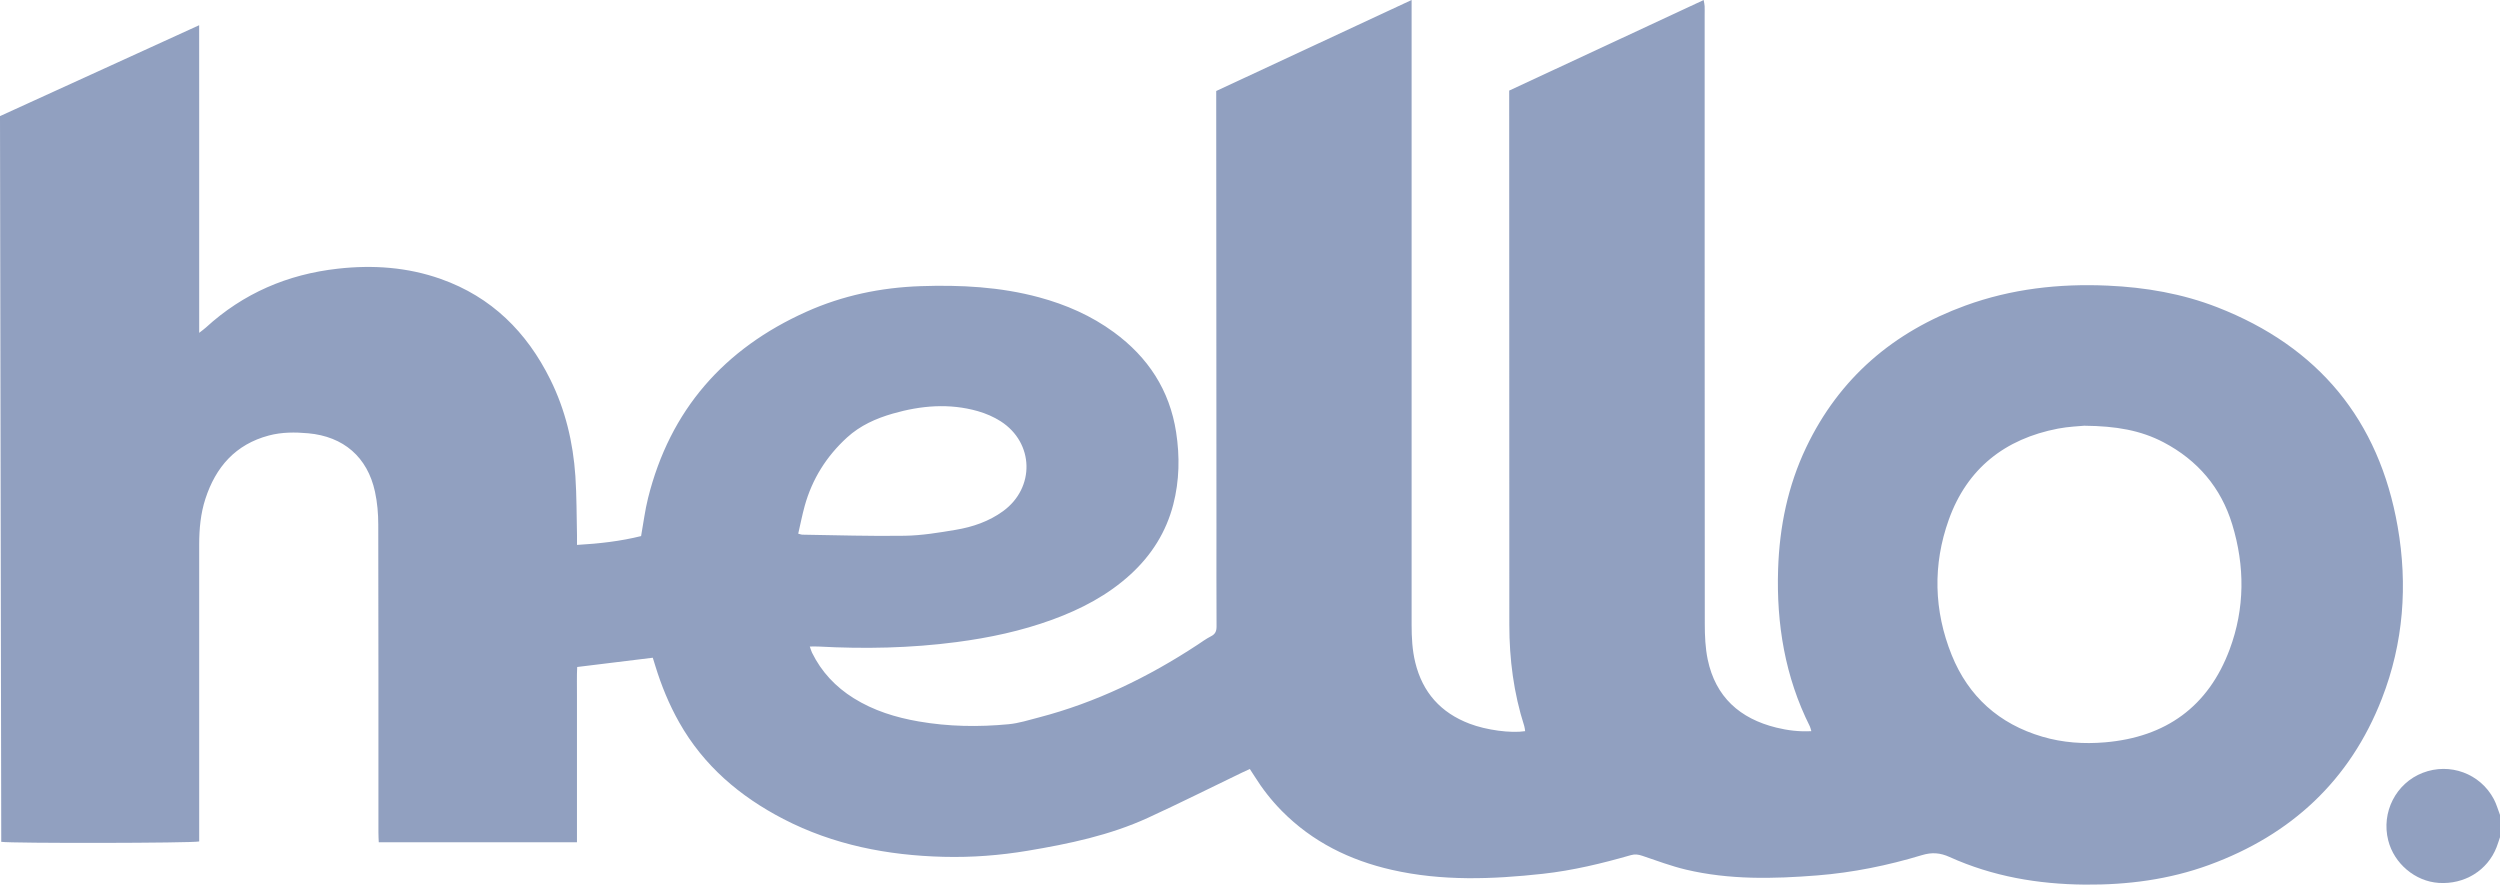 <svg xmlns="http://www.w3.org/2000/svg" id="b" viewBox="0 0 758.32 268.35"><g id="c"><g><path d="m758.32,253.95c-.35,1.03-.67,2.07-1.06,3.08-2.75,7.02-9.72,11.3-17.53,10.78-7.13-.47-13.53-5.85-15.31-12.88-2.17-8.53,2.33-17.36,10.46-20.51,8.21-3.18,17.45.2,21.57,7.98.8,1.51,1.26,3.21,1.88,4.82v6.72Z" style="fill:#91a0c0;"></path><path d="m368.92,27.6c19.8-9.22,39.33-18.32,59.26-27.6,0,1.47,0,2.5,0,3.52,0,62,0,124,0,186,0,3.84.19,7.66,1.11,11.43,2.22,9.1,7.74,15.24,16.45,18.56,5.07,1.94,12.5,2.95,16.88,2.27-.09-.52-.11-1.05-.27-1.55-3.2-9.99-4.53-20.25-4.53-30.72,0-53.04-.03-106.08-.04-159.12,0-.95,0-1.9,0-2.91,19.69-9.17,39.23-18.27,58.99-27.47.13.82.27,1.33.29,1.85.04.88.01,1.76.01,2.64,0,61.6-.01,123.2.04,184.8,0,3.58.16,7.24.88,10.73,2.38,11.39,9.77,17.96,20.84,20.68,3.42.84,6.89,1.27,10.6,1.07-.19-.61-.26-1.07-.46-1.47-7.52-15.02-10.16-31.02-9.62-47.68.42-12.87,2.95-25.24,8.5-36.89,10.06-21.1,26.53-35.12,48.31-43.05,13.94-5.08,28.4-6.71,43.18-6.05,11.43.51,22.59,2.42,33.26,6.58,30.63,11.95,49.04,34.19,54.68,66.53,3.09,17.69,1.79,35.29-4.79,52.17-9.67,24.83-27.52,41.33-52.37,50.43-12.16,4.45-24.79,6.09-37.69,5.98-14.23-.12-28.03-2.48-41.05-8.37-2.9-1.31-5.39-1.48-8.41-.57-10.35,3.13-20.92,5.29-31.72,6.15-13.35,1.06-26.71,1.36-39.86-1.76-4.49-1.07-8.85-2.71-13.23-4.19-1.19-.4-2.21-.56-3.46-.2-8.77,2.52-17.63,4.66-26.71,5.66-15.32,1.68-30.64,2.26-45.82-1.2-12.75-2.9-24.08-8.48-33.36-17.87-3.16-3.2-5.91-6.73-8.29-10.54-.42-.67-.86-1.33-1.41-2.18-.83.39-1.61.73-2.38,1.1-9.5,4.58-18.94,9.31-28.53,13.71-11.58,5.31-23.96,7.89-36.43,9.98-8.46,1.42-16.99,2.07-25.57,1.85-16.99-.43-33.37-3.6-48.59-11.48-13.2-6.84-24.16-16.16-31.57-29.27-3.08-5.45-5.44-11.21-7.27-17.19-.23-.76-.47-1.51-.76-2.45-7.56.93-15.06,1.84-22.93,2.81-.15,2.79-.05,5.72-.07,8.64-.02,2.96,0,5.92,0,8.88v26.64c0,2.95,0,5.89,0,9.01h-60.12c-.04-.98-.1-1.99-.1-3,0-31.12.02-62.24-.05-93.36,0-3.33-.29-6.73-1-9.99-2.28-10.49-9.52-16.74-20.25-17.71-3.99-.36-8-.37-11.92.67-10.15,2.69-16.14,9.57-19.28,19.25-1.44,4.45-1.86,9.08-1.87,13.73-.01,29.04,0,58.08,0,87.12,0,1.03,0,2.06,0,3.04-1.93.52-57.15.61-60.04.11C.26,182.07.13,108.75,0,35.22,20.04,26.08,40,16.96,60.41,7.65c.03,8.1.01,15.81.01,23.52,0,7.68,0,15.36,0,23.04v46.75c.96-.75,1.51-1.14,2.01-1.59,11.36-10.41,24.81-16.17,40.04-17.87,10.63-1.19,21.11-.47,31.24,3.12,15.38,5.44,26.08,16.09,33.22,30.51,4.57,9.22,6.91,19.08,7.6,29.3.4,5.98.35,11.99.49,17.98.02.86,0,1.72,0,2.88,6.78-.39,13.22-1.13,19.44-2.68.72-4,1.18-7.82,2.11-11.52,6.67-26.75,23.07-45.34,48.03-56.53,10.99-4.93,22.62-7.35,34.66-7.76,12.12-.41,24.14.2,35.93,3.39,8.18,2.22,15.83,5.56,22.69,10.59,10.35,7.58,16.9,17.54,18.87,30.32,1.13,7.35,1,14.68-.86,21.91-2.16,8.36-6.59,15.38-12.94,21.2-6.9,6.32-15.01,10.55-23.72,13.74-9.43,3.45-19.19,5.52-29.12,6.82-13.93,1.83-27.9,2.1-41.91,1.34-.78-.04-1.57,0-2.57,0,.26.73.42,1.32.68,1.87,2.86,5.83,7.14,10.37,12.63,13.8,6.07,3.79,12.76,5.85,19.74,7.06,9.04,1.57,18.16,1.71,27.26.84,3.07-.29,6.1-1.26,9.11-2.04,17.36-4.52,33.26-12.24,48.19-22.06,1.34-.88,2.63-1.84,4.06-2.56,1.34-.67,1.72-1.57,1.71-3.02-.06-10.16-.03-20.32-.03-30.48-.02-42.8-.05-85.59-.07-128.39,0-1.11,0-2.22,0-3.51Zm263.47,101.52c-1.64.17-4.94.27-8.14.89-16.1,3.1-27.58,12.11-33.13,27.63-4.89,13.65-4.54,27.57.88,41.04,5.08,12.6,14.41,20.93,27.51,24.78,6.19,1.82,12.56,2.26,19,1.71,18.44-1.57,31.34-10.83,37.81-28.2,4.63-12.43,4.64-25.26.77-37.92-3.4-11.15-10.48-19.45-20.82-24.89-6.95-3.65-14.47-4.93-23.88-5.02Zm-390.26,32.76c.72.19.95.29,1.17.3,10.39.15,20.77.5,31.15.33,5.16-.08,10.33-.94,15.44-1.8,5.15-.86,10.08-2.54,14.37-5.66,9.74-7.09,9.43-20.73-.71-27.25-2.12-1.36-4.54-2.4-6.96-3.09-8.63-2.45-17.24-1.71-25.76.74-5.12,1.47-9.91,3.61-13.9,7.25-6.23,5.69-10.56,12.57-12.83,20.71-.76,2.75-1.31,5.56-1.98,8.47Z" style="fill:#91a0c0;"></path></g></g></svg>